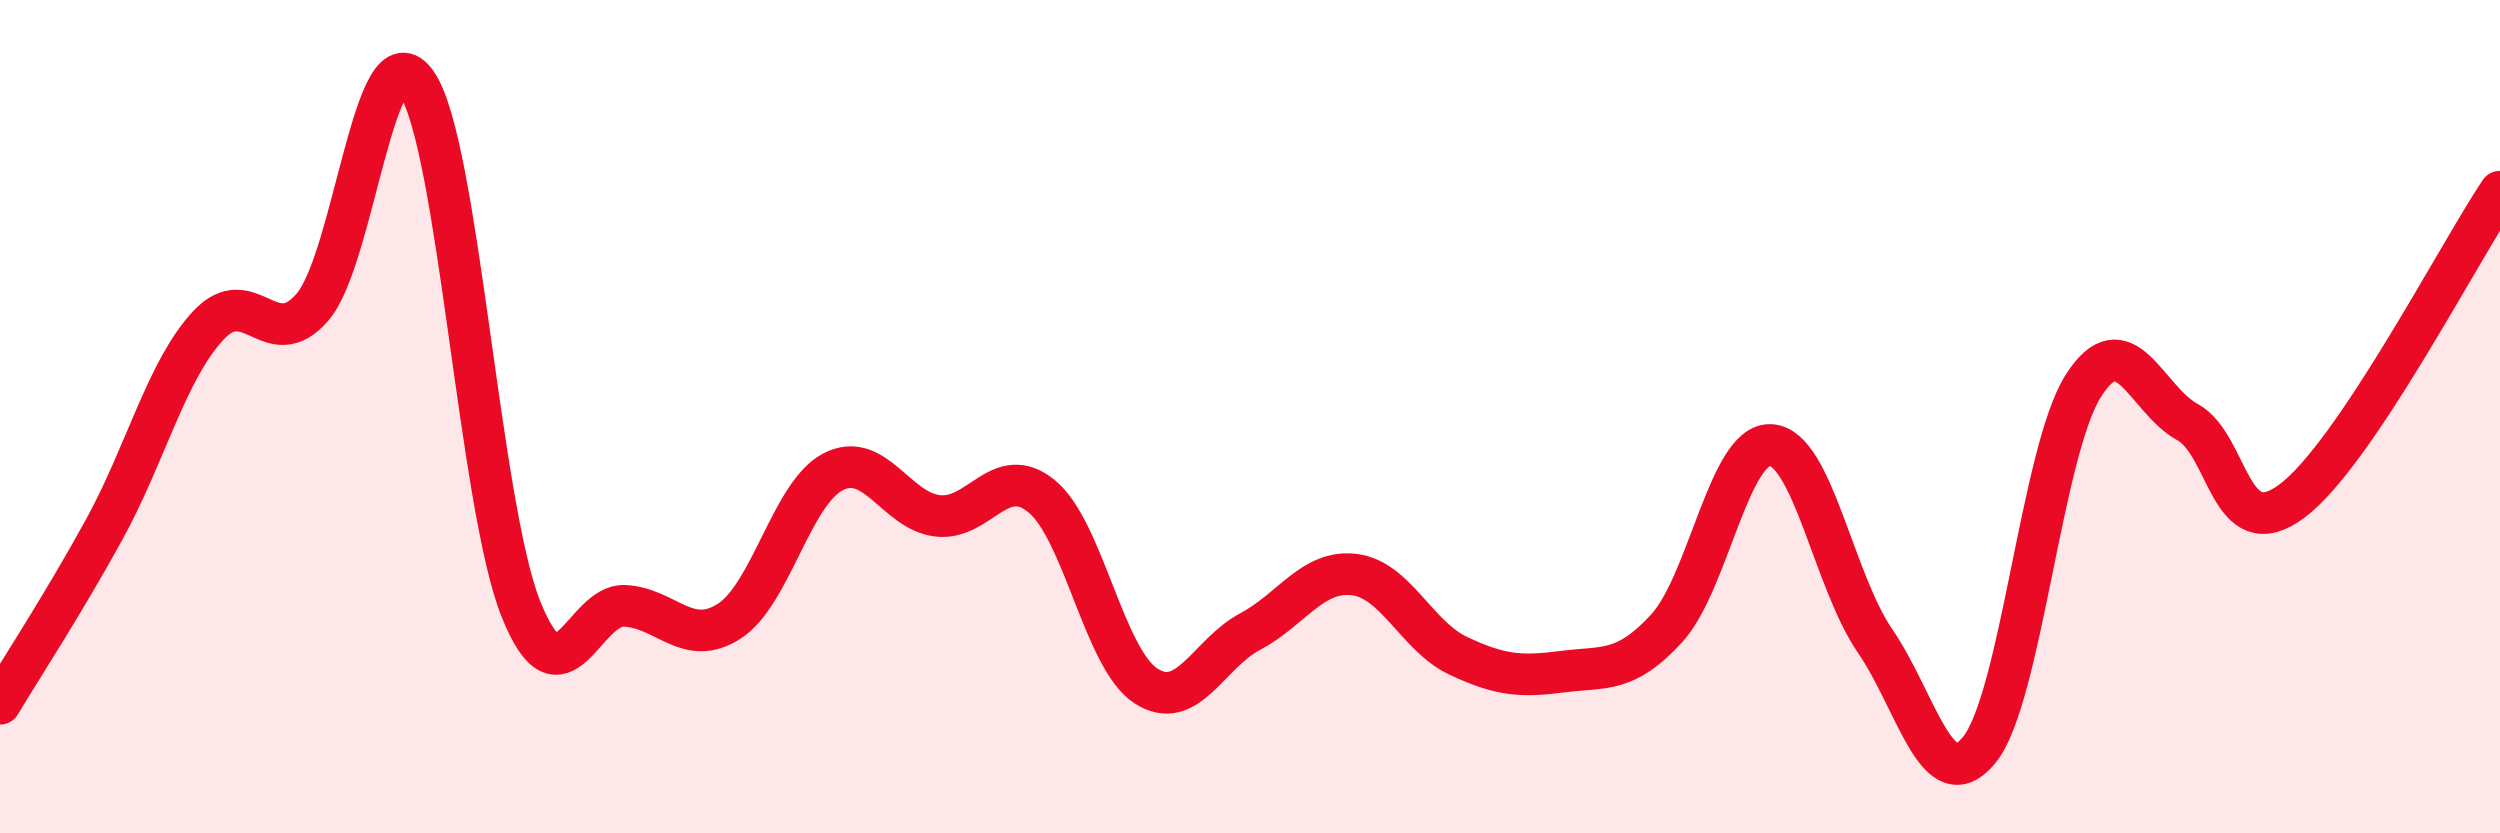 
    <svg width="60" height="20" viewBox="0 0 60 20" xmlns="http://www.w3.org/2000/svg">
      <path
        d="M 0,16.89 C 0.5,16.05 1.5,14.53 2.5,12.71 C 3.5,10.89 4,8.88 5,7.81 C 6,6.74 6.5,8.53 7.5,7.37 C 8.5,6.21 9,0.55 10,2 C 11,3.45 11.5,12.1 12.5,14.61 C 13.5,17.12 14,14.48 15,14.54 C 16,14.6 16.5,15.55 17.5,14.91 C 18.5,14.27 19,11.83 20,11.32 C 21,10.81 21.5,12.26 22.5,12.38 C 23.5,12.5 24,11.09 25,11.91 C 26,12.73 26.5,15.81 27.5,16.46 C 28.5,17.11 29,15.69 30,15.16 C 31,14.63 31.5,13.67 32.5,13.79 C 33.5,13.91 34,15.27 35,15.74 C 36,16.21 36.5,16.25 37.5,16.12 C 38.5,15.99 39,16.17 40,15.08 C 41,13.99 41.5,10.62 42.5,10.68 C 43.5,10.74 44,13.92 45,15.38 C 46,16.84 46.5,19.22 47.5,18 C 48.5,16.78 49,10.83 50,9.26 C 51,7.69 51.5,9.58 52.5,10.13 C 53.5,10.68 53.5,13.14 55,12.03 C 56.5,10.92 59,6.09 60,4.6L60 20L0 20Z"
        fill="#EB0A25"
        opacity="0.1"
        stroke-linecap="round"
        stroke-linejoin="round"
      />
      <path
        d="M 0,16.89 C 0.5,16.05 1.5,14.53 2.5,12.71 C 3.5,10.89 4,8.88 5,7.81 C 6,6.74 6.5,8.53 7.5,7.37 C 8.5,6.21 9,0.55 10,2 C 11,3.45 11.5,12.1 12.5,14.61 C 13.5,17.12 14,14.48 15,14.54 C 16,14.6 16.5,15.55 17.5,14.91 C 18.5,14.27 19,11.83 20,11.32 C 21,10.81 21.5,12.26 22.5,12.38 C 23.5,12.5 24,11.09 25,11.91 C 26,12.73 26.5,15.81 27.5,16.46 C 28.5,17.11 29,15.69 30,15.16 C 31,14.63 31.5,13.67 32.5,13.79 C 33.5,13.91 34,15.27 35,15.74 C 36,16.21 36.5,16.25 37.5,16.12 C 38.5,15.99 39,16.17 40,15.08 C 41,13.99 41.5,10.62 42.5,10.68 C 43.5,10.74 44,13.92 45,15.38 C 46,16.84 46.5,19.22 47.5,18 C 48.5,16.78 49,10.83 50,9.26 C 51,7.69 51.5,9.58 52.5,10.13 C 53.5,10.68 53.5,13.14 55,12.03 C 56.5,10.92 59,6.09 60,4.6"
        stroke="#EB0A25"
        stroke-width="1"
        fill="none"
        stroke-linecap="round"
        stroke-linejoin="round"
      />
    </svg>
  